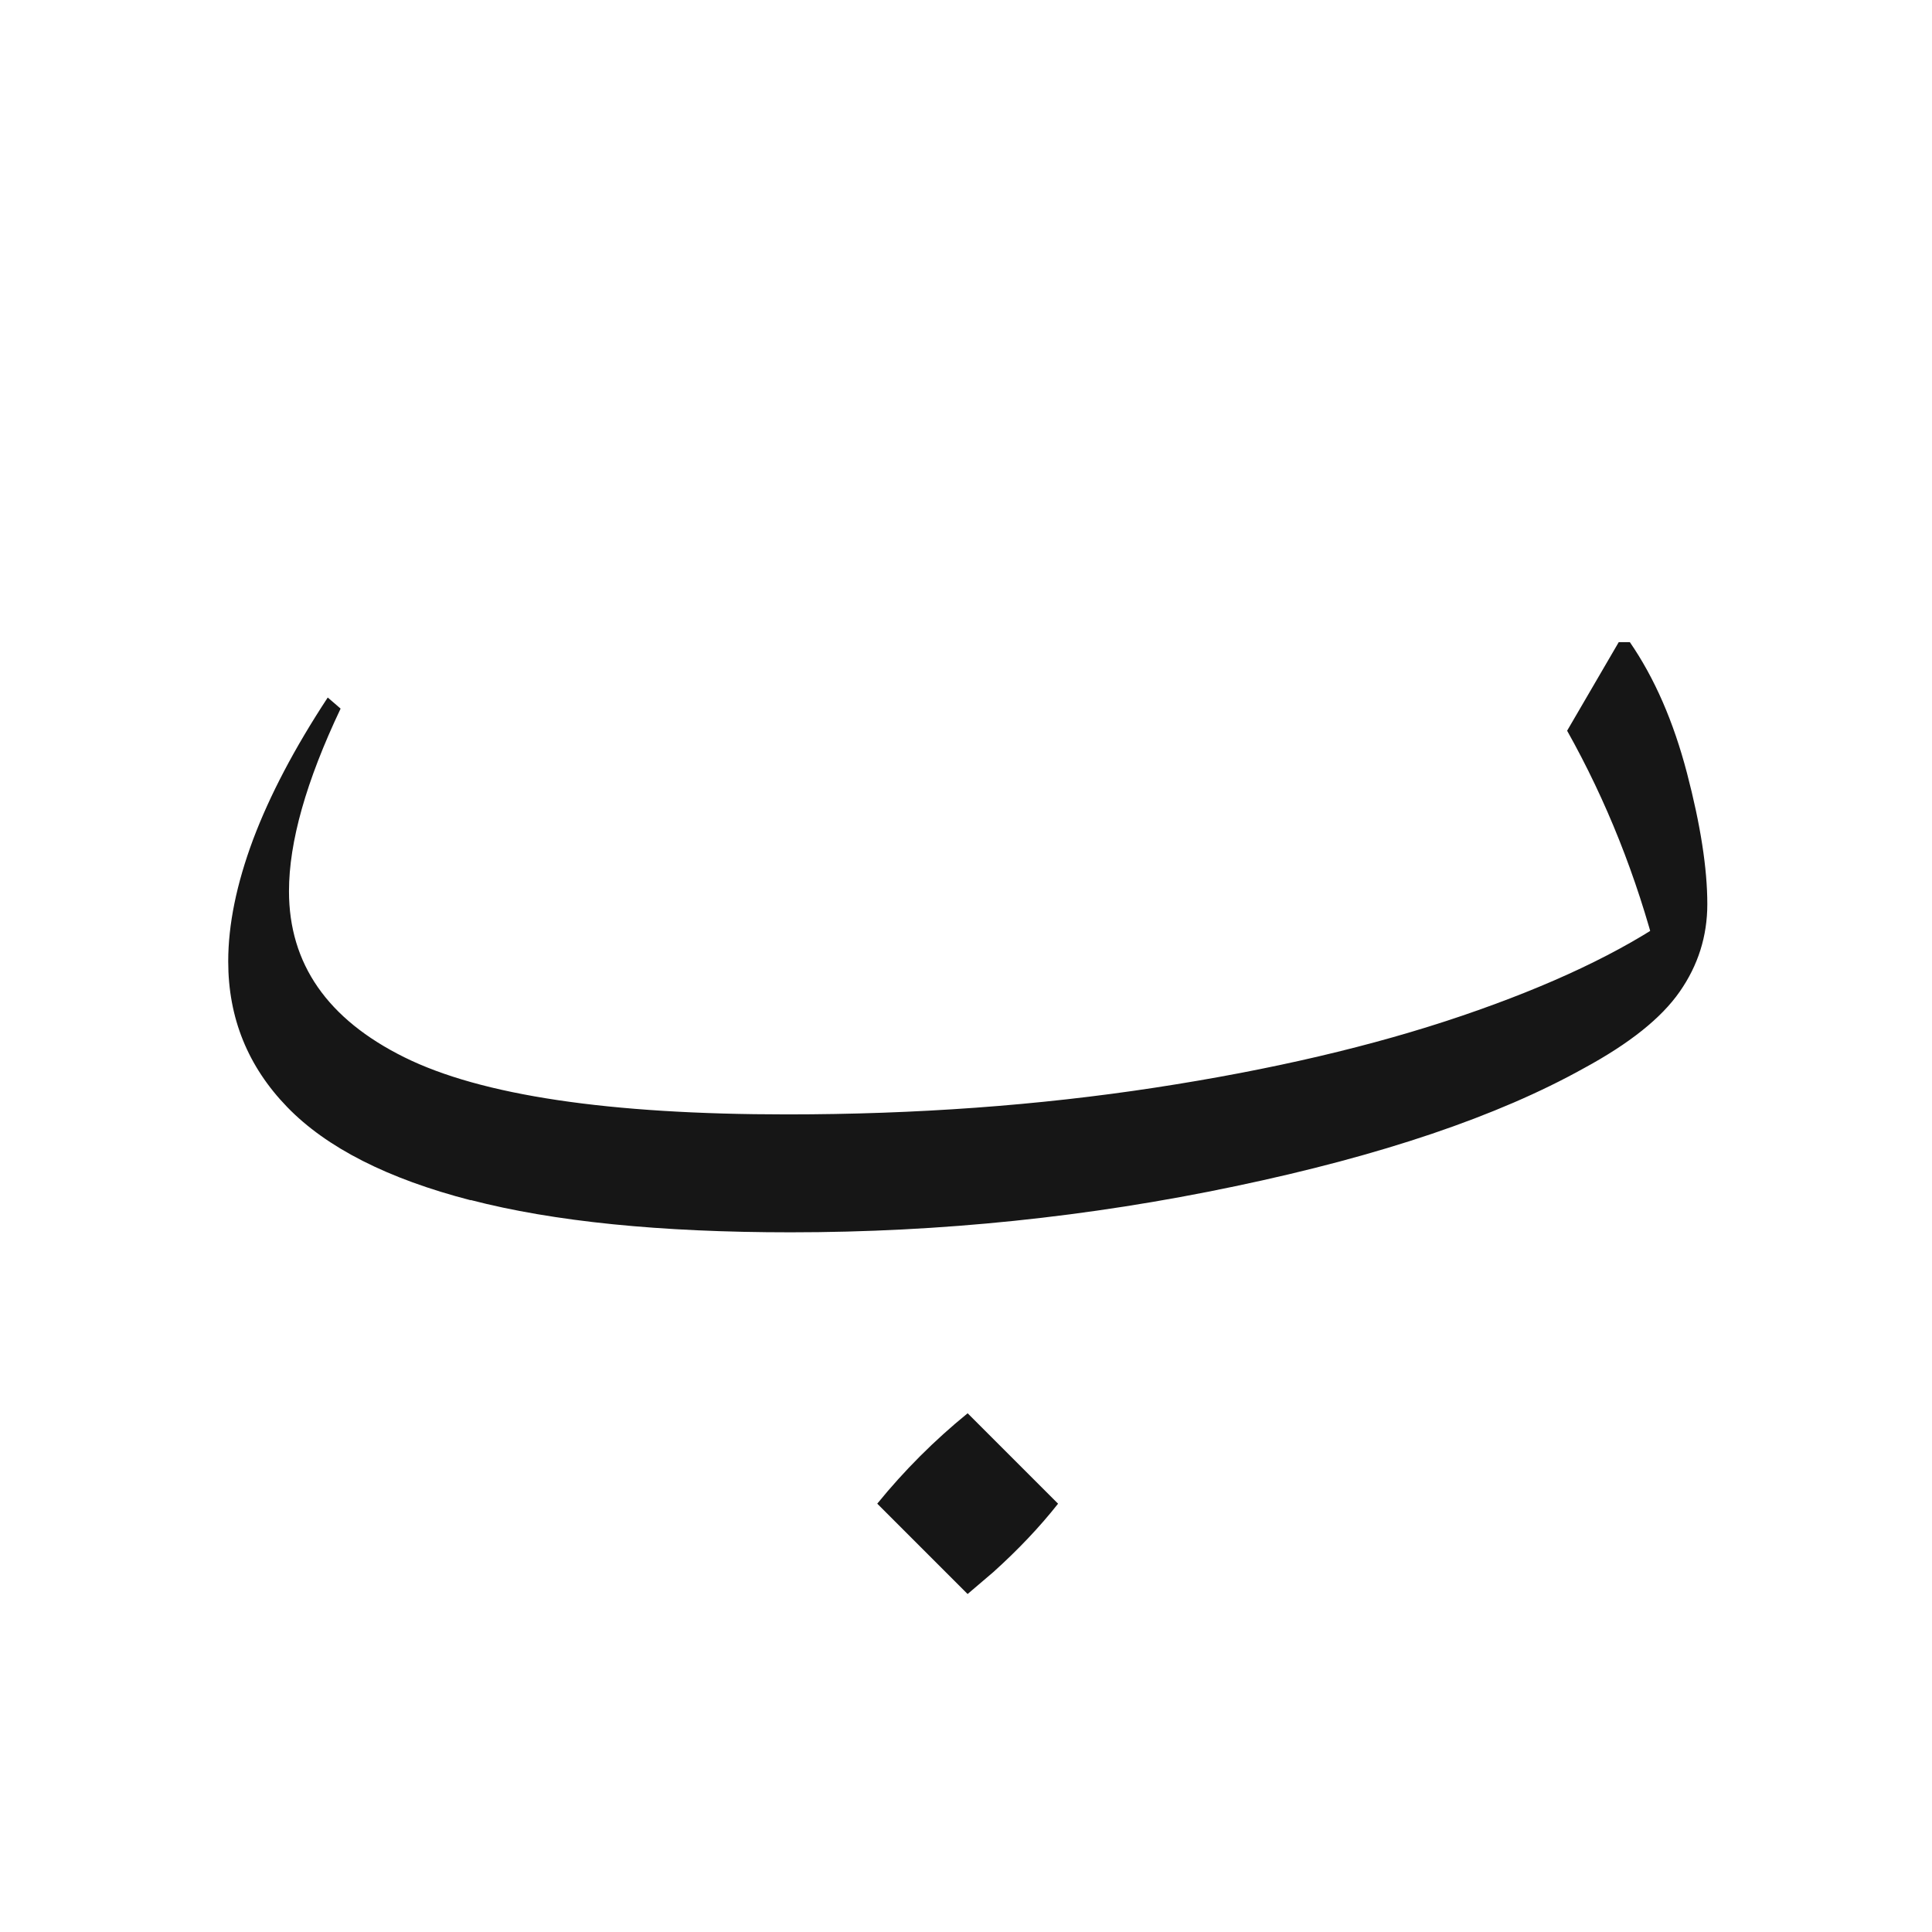 <?xml version="1.0" encoding="UTF-8" standalone="no"?> <svg xmlns:inkscape="http://www.inkscape.org/namespaces/inkscape" xmlns:sodipodi="http://sodipodi.sourceforge.net/DTD/sodipodi-0.dtd" xmlns="http://www.w3.org/2000/svg" xmlns:svg="http://www.w3.org/2000/svg" width="64" height="64" viewBox="0 0 64 64" fill="none" version="1.1" id="svg2" sodipodi:docname="Text.svg" inkscape:version="1.4.2 (f4327f4, 2025-05-13)"><defs id="defs2"></defs><path d="m 32.057,46.819 2.993,2.993 c -0.61,0.773 -1.325,1.526 -2.14,2.261 l -0.857,0.731 -2.993,-2.993 c 0.894,-1.099 1.893,-2.098 2.993,-2.993 z" fill="#161616" id="path1"></path><path d="m 15.593,39.76 c -2.75,-0.711 -4.777,-1.743 -6.077,-3.085 -1.304,-1.346 -1.956,-2.951 -1.956,-4.828 0,-1.22 0.276,-2.566 0.823,-4.034 0.552,-1.467 1.375,-3.034 2.474,-4.707 l 0.426,0.368 c -1.141,2.403 -1.71,4.418 -1.71,6.048 0,2.403 1.271,4.238 3.82,5.501 2.546,1.262 6.771,1.893 12.677,1.893 4.276,0 8.339,-0.297 12.188,-0.886 3.85,-0.589 7.239,-1.383 10.174,-2.382 2.934,-0.999 5.275,-2.107 7.026,-3.331 l -0.552,1.404 c -0.694,-2.688 -1.689,-5.191 -2.993,-7.515 l 1.71,-2.934 h 0.368 c 0.815,1.183 1.446,2.629 1.893,4.339 0.447,1.71 0.673,3.156 0.673,4.339 0,1.062 -0.305,2.027 -0.915,2.901 -0.61,0.878 -1.672,1.722 -3.177,2.537 -2.851,1.588 -6.7,2.893 -11.549,3.908 -4.849,1.02 -9.756,1.526 -14.726,1.526 -4.318,0 -7.85,-0.355 -10.6,-1.07 z" fill="#161616" id="path2"></path></svg> 